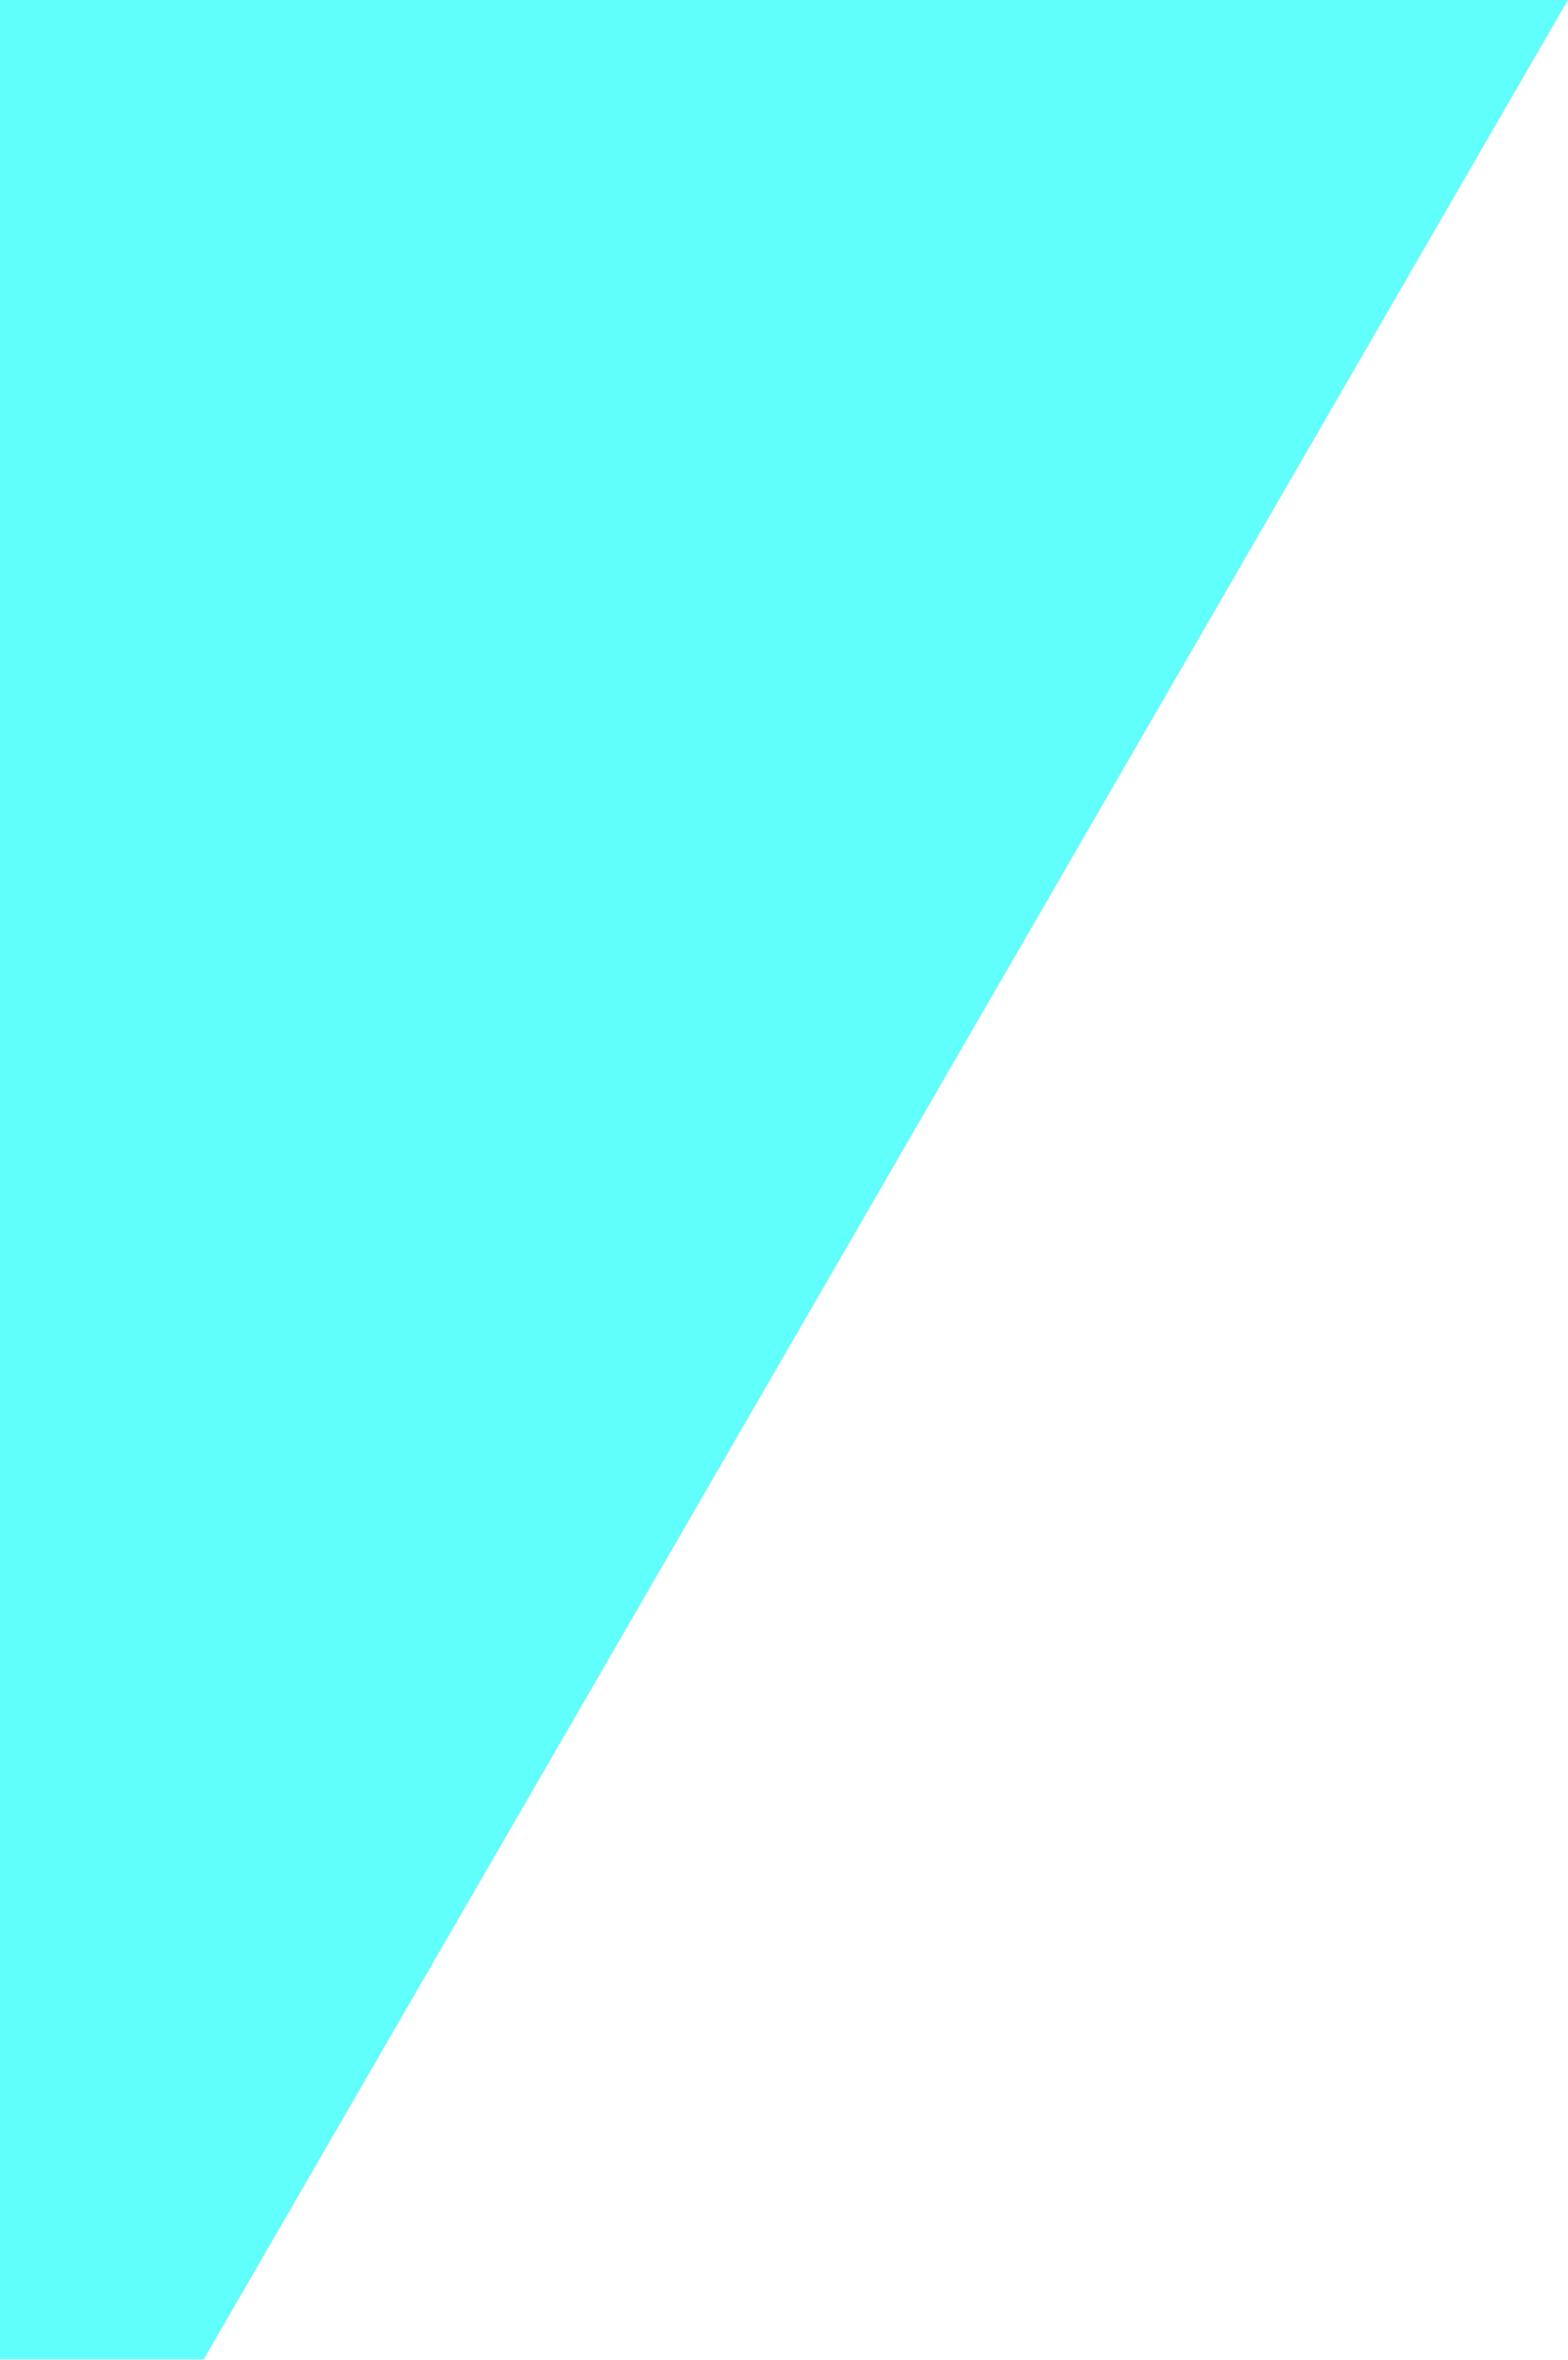 <?xml version="1.0" encoding="UTF-8"?> <svg xmlns="http://www.w3.org/2000/svg" viewBox="0 0 280.00 421.29" data-guides="{&quot;vertical&quot;:[],&quot;horizontal&quot;:[]}"><defs></defs><path fill="#61fffc" stroke="none" fill-opacity="1" stroke-width="1" stroke-opacity="1" id="tSvg495e3d4418" title="Path 2" d="M0 421.233C0 280.822 0 140.411 0 0C93.333 0 186.667 0 280 0C198.796 140.411 117.592 280.822 36.388 421.233C24.259 421.233 12.129 421.233 0 421.233Z"></path></svg> 